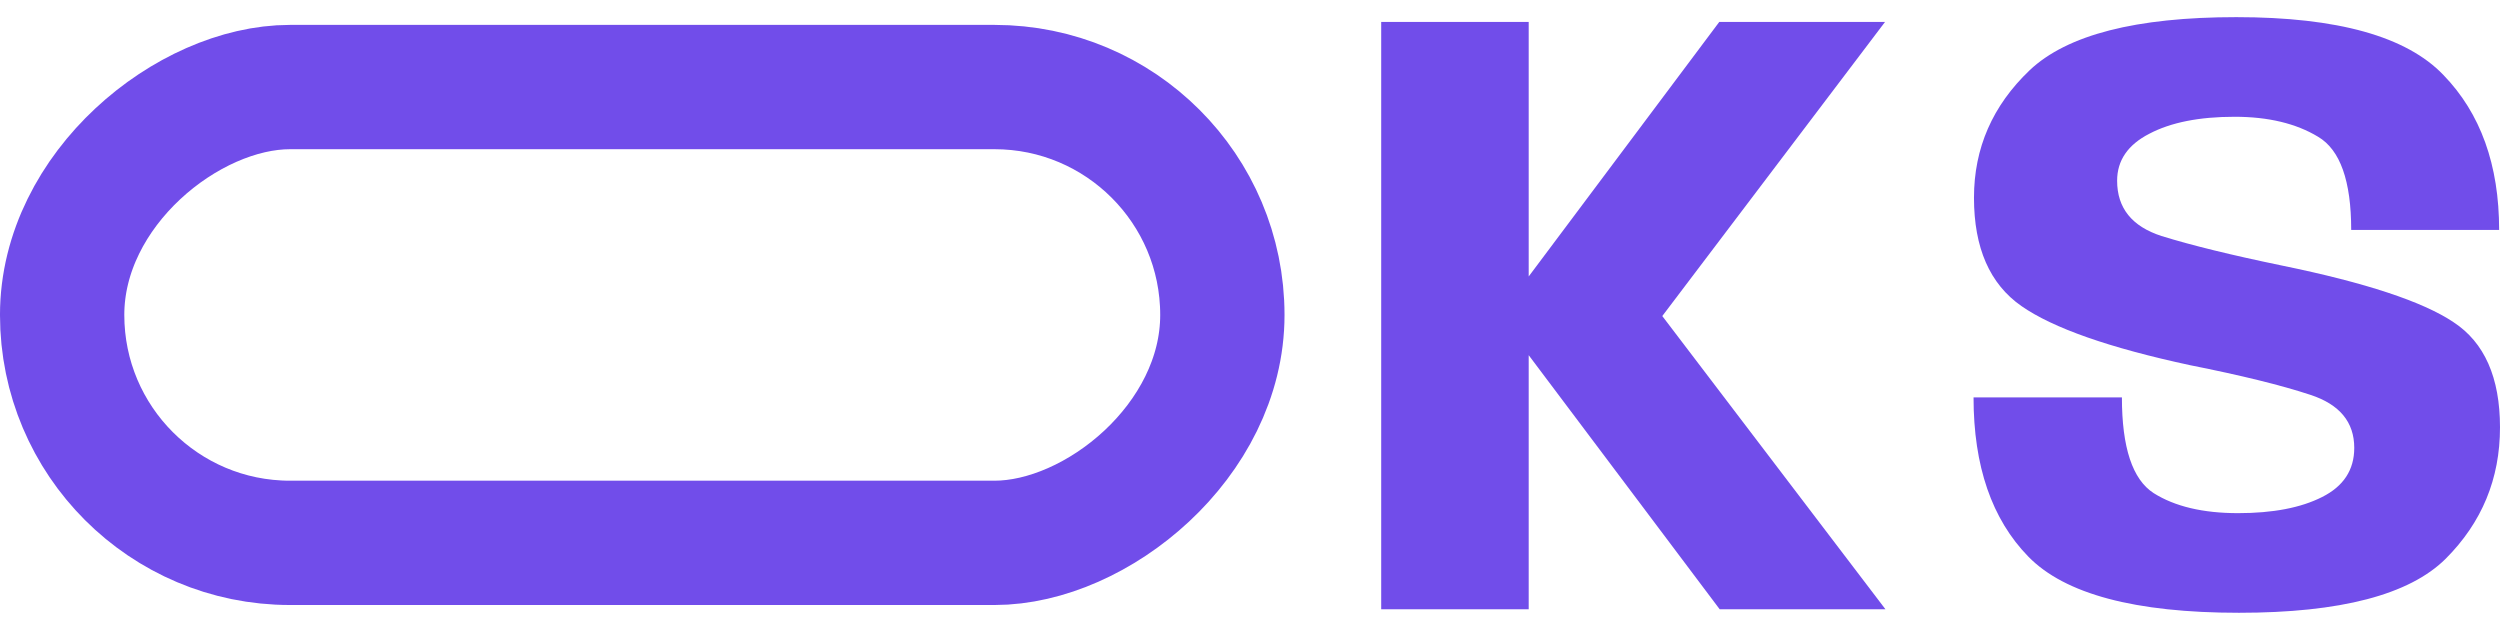 <svg width="127" height="32" viewBox="0 0 127 32" fill="none" xmlns="http://www.w3.org/2000/svg">
<rect x="3.157" y="27.577" width="23.155" height="58.939" rx="11.577" transform="rotate(-90 3.157 27.577)" stroke="#714DEA" stroke-width="6.315"/>
<path d="M70.165 30.952V1.114H77.658V14.044L87.339 1.114H95.76L84.444 16.055L95.782 30.952H87.361L77.658 18.044V30.952H70.165Z" fill="#714DEA"/>
<path d="M113.739 31.129C108.464 31.129 104.898 30.179 103.041 28.278C101.185 26.377 100.256 23.68 100.256 20.188H107.793C107.793 22.738 108.331 24.358 109.407 25.051C110.482 25.729 111.911 26.068 113.694 26.068C115.463 26.068 116.884 25.795 117.96 25.25C119.05 24.705 119.596 23.872 119.596 22.752C119.596 21.441 118.852 20.542 117.363 20.056C115.89 19.57 113.856 19.069 111.263 18.553C107.152 17.669 104.294 16.667 102.688 15.547C101.081 14.427 100.278 12.593 100.278 10.043C100.278 7.524 101.221 5.365 103.107 3.568C105.008 1.77 108.508 0.871 113.606 0.871C118.748 0.871 122.255 1.851 124.127 3.811C126.013 5.756 126.956 8.378 126.956 11.679H119.441C119.441 9.189 118.881 7.612 117.761 6.949C116.641 6.271 115.227 5.932 113.518 5.932C111.72 5.932 110.276 6.22 109.186 6.794C108.095 7.354 107.55 8.15 107.55 9.182C107.55 10.567 108.301 11.502 109.804 11.989C111.322 12.46 113.363 12.961 115.927 13.491C120.17 14.361 123.073 15.319 124.635 16.365C126.212 17.396 127 19.179 127 21.713C127 24.322 126.079 26.547 124.237 28.388C122.395 30.215 118.896 31.129 113.739 31.129Z" fill="#714DEA"/>
</svg>
